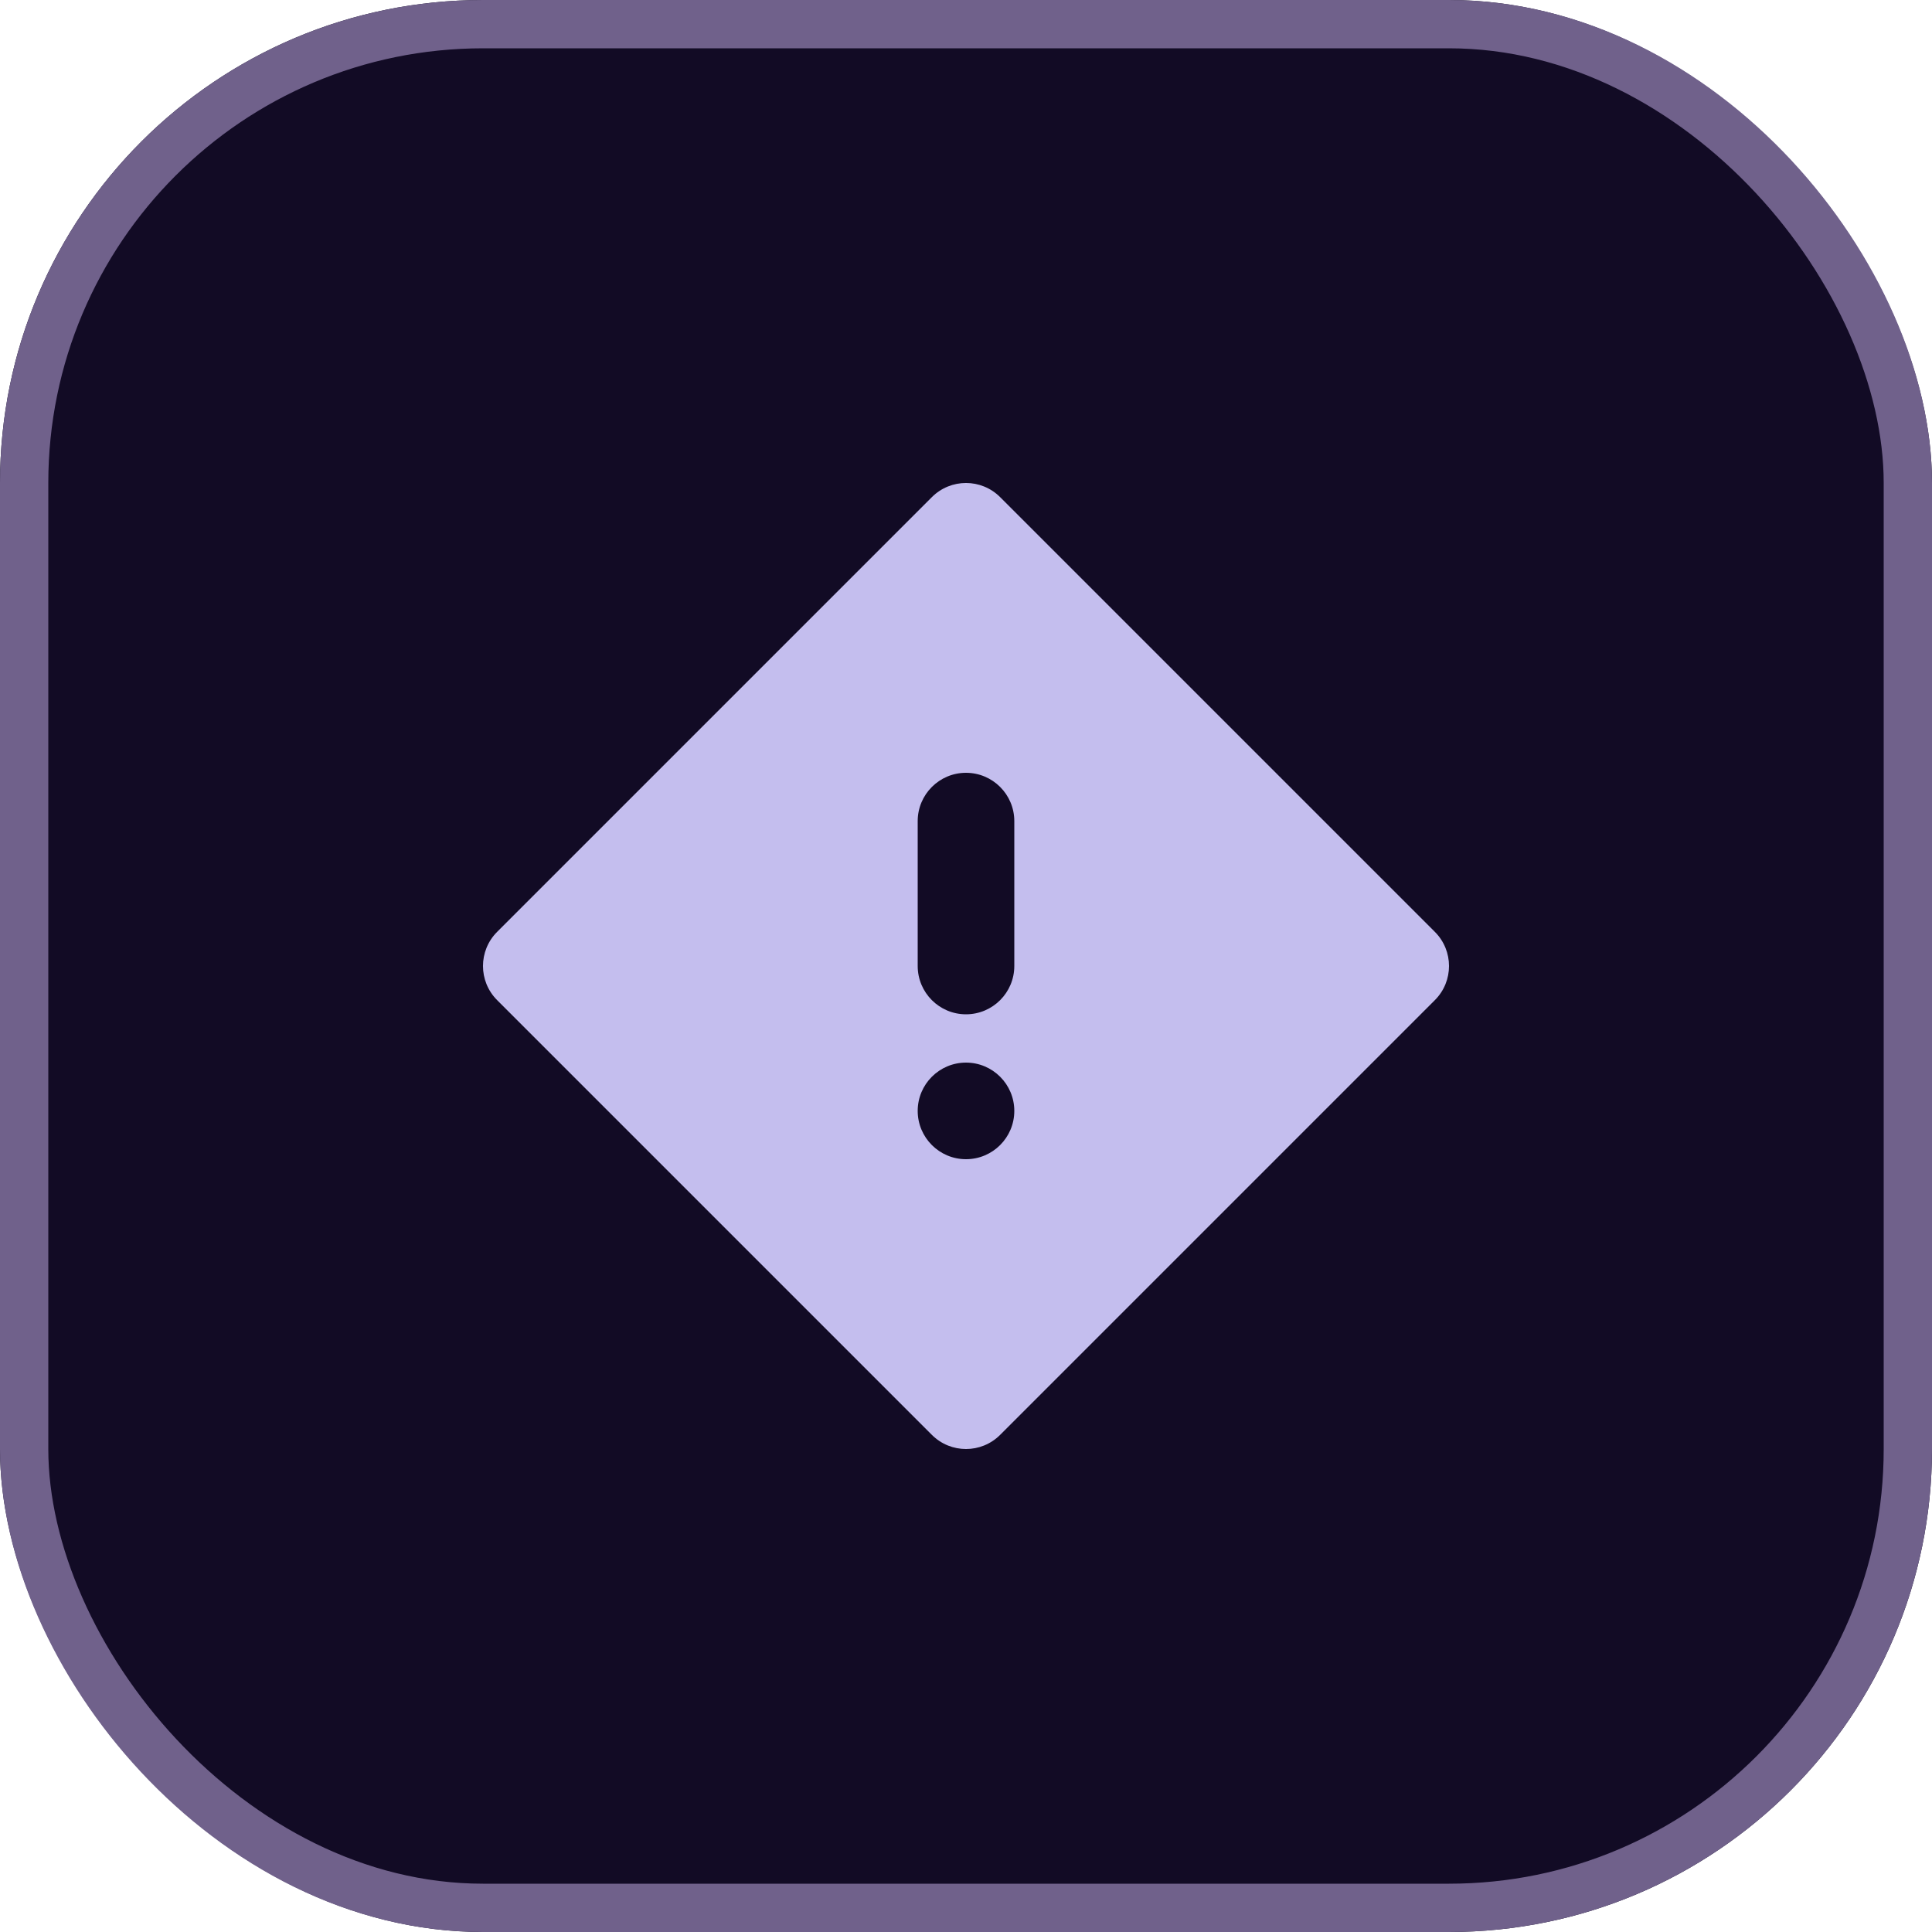<?xml version="1.0" encoding="UTF-8"?> <svg xmlns="http://www.w3.org/2000/svg" width="40" height="40" viewBox="0 0 40 40" fill="none"><g filter="url(#filter0_b_68_2014)"><rect width="40" height="40" rx="10" fill="#120B25"></rect><rect x="0.5" y="0.5" width="39" height="39" rx="9.5" stroke="#70618B"></rect></g><path fill-rule="evenodd" clip-rule="evenodd" d="M20.707 10.293C20.317 9.902 19.683 9.902 19.293 10.293L10.293 19.293C9.902 19.683 9.902 20.317 10.293 20.707L19.293 29.707C19.683 30.098 20.317 30.098 20.707 29.707L29.707 20.707C30.098 20.317 30.098 19.683 29.707 19.293L20.707 10.293ZM20 16C20.552 16 21 16.448 21 17V20C21 20.552 20.552 21 20 21C19.448 21 19 20.552 19 20V17C19 16.448 19.448 16 20 16ZM21 23C21 23.552 20.552 24 20 24C19.448 24 19 23.552 19 23C19 22.448 19.448 22 20 22C20.552 22 21 22.448 21 23Z" fill="#C4BEEE"></path><defs><filter id="filter0_b_68_2014" x="-40" y="-40" width="120" height="120" filterUnits="userSpaceOnUse" color-interpolation-filters="sRGB"><feFlood flood-opacity="0" result="BackgroundImageFix"></feFlood><feGaussianBlur in="BackgroundImageFix" stdDeviation="20"></feGaussianBlur><feComposite in2="SourceAlpha" operator="in" result="effect1_backgroundBlur_68_2014"></feComposite><feBlend mode="normal" in="SourceGraphic" in2="effect1_backgroundBlur_68_2014" result="shape"></feBlend></filter></defs></svg> 